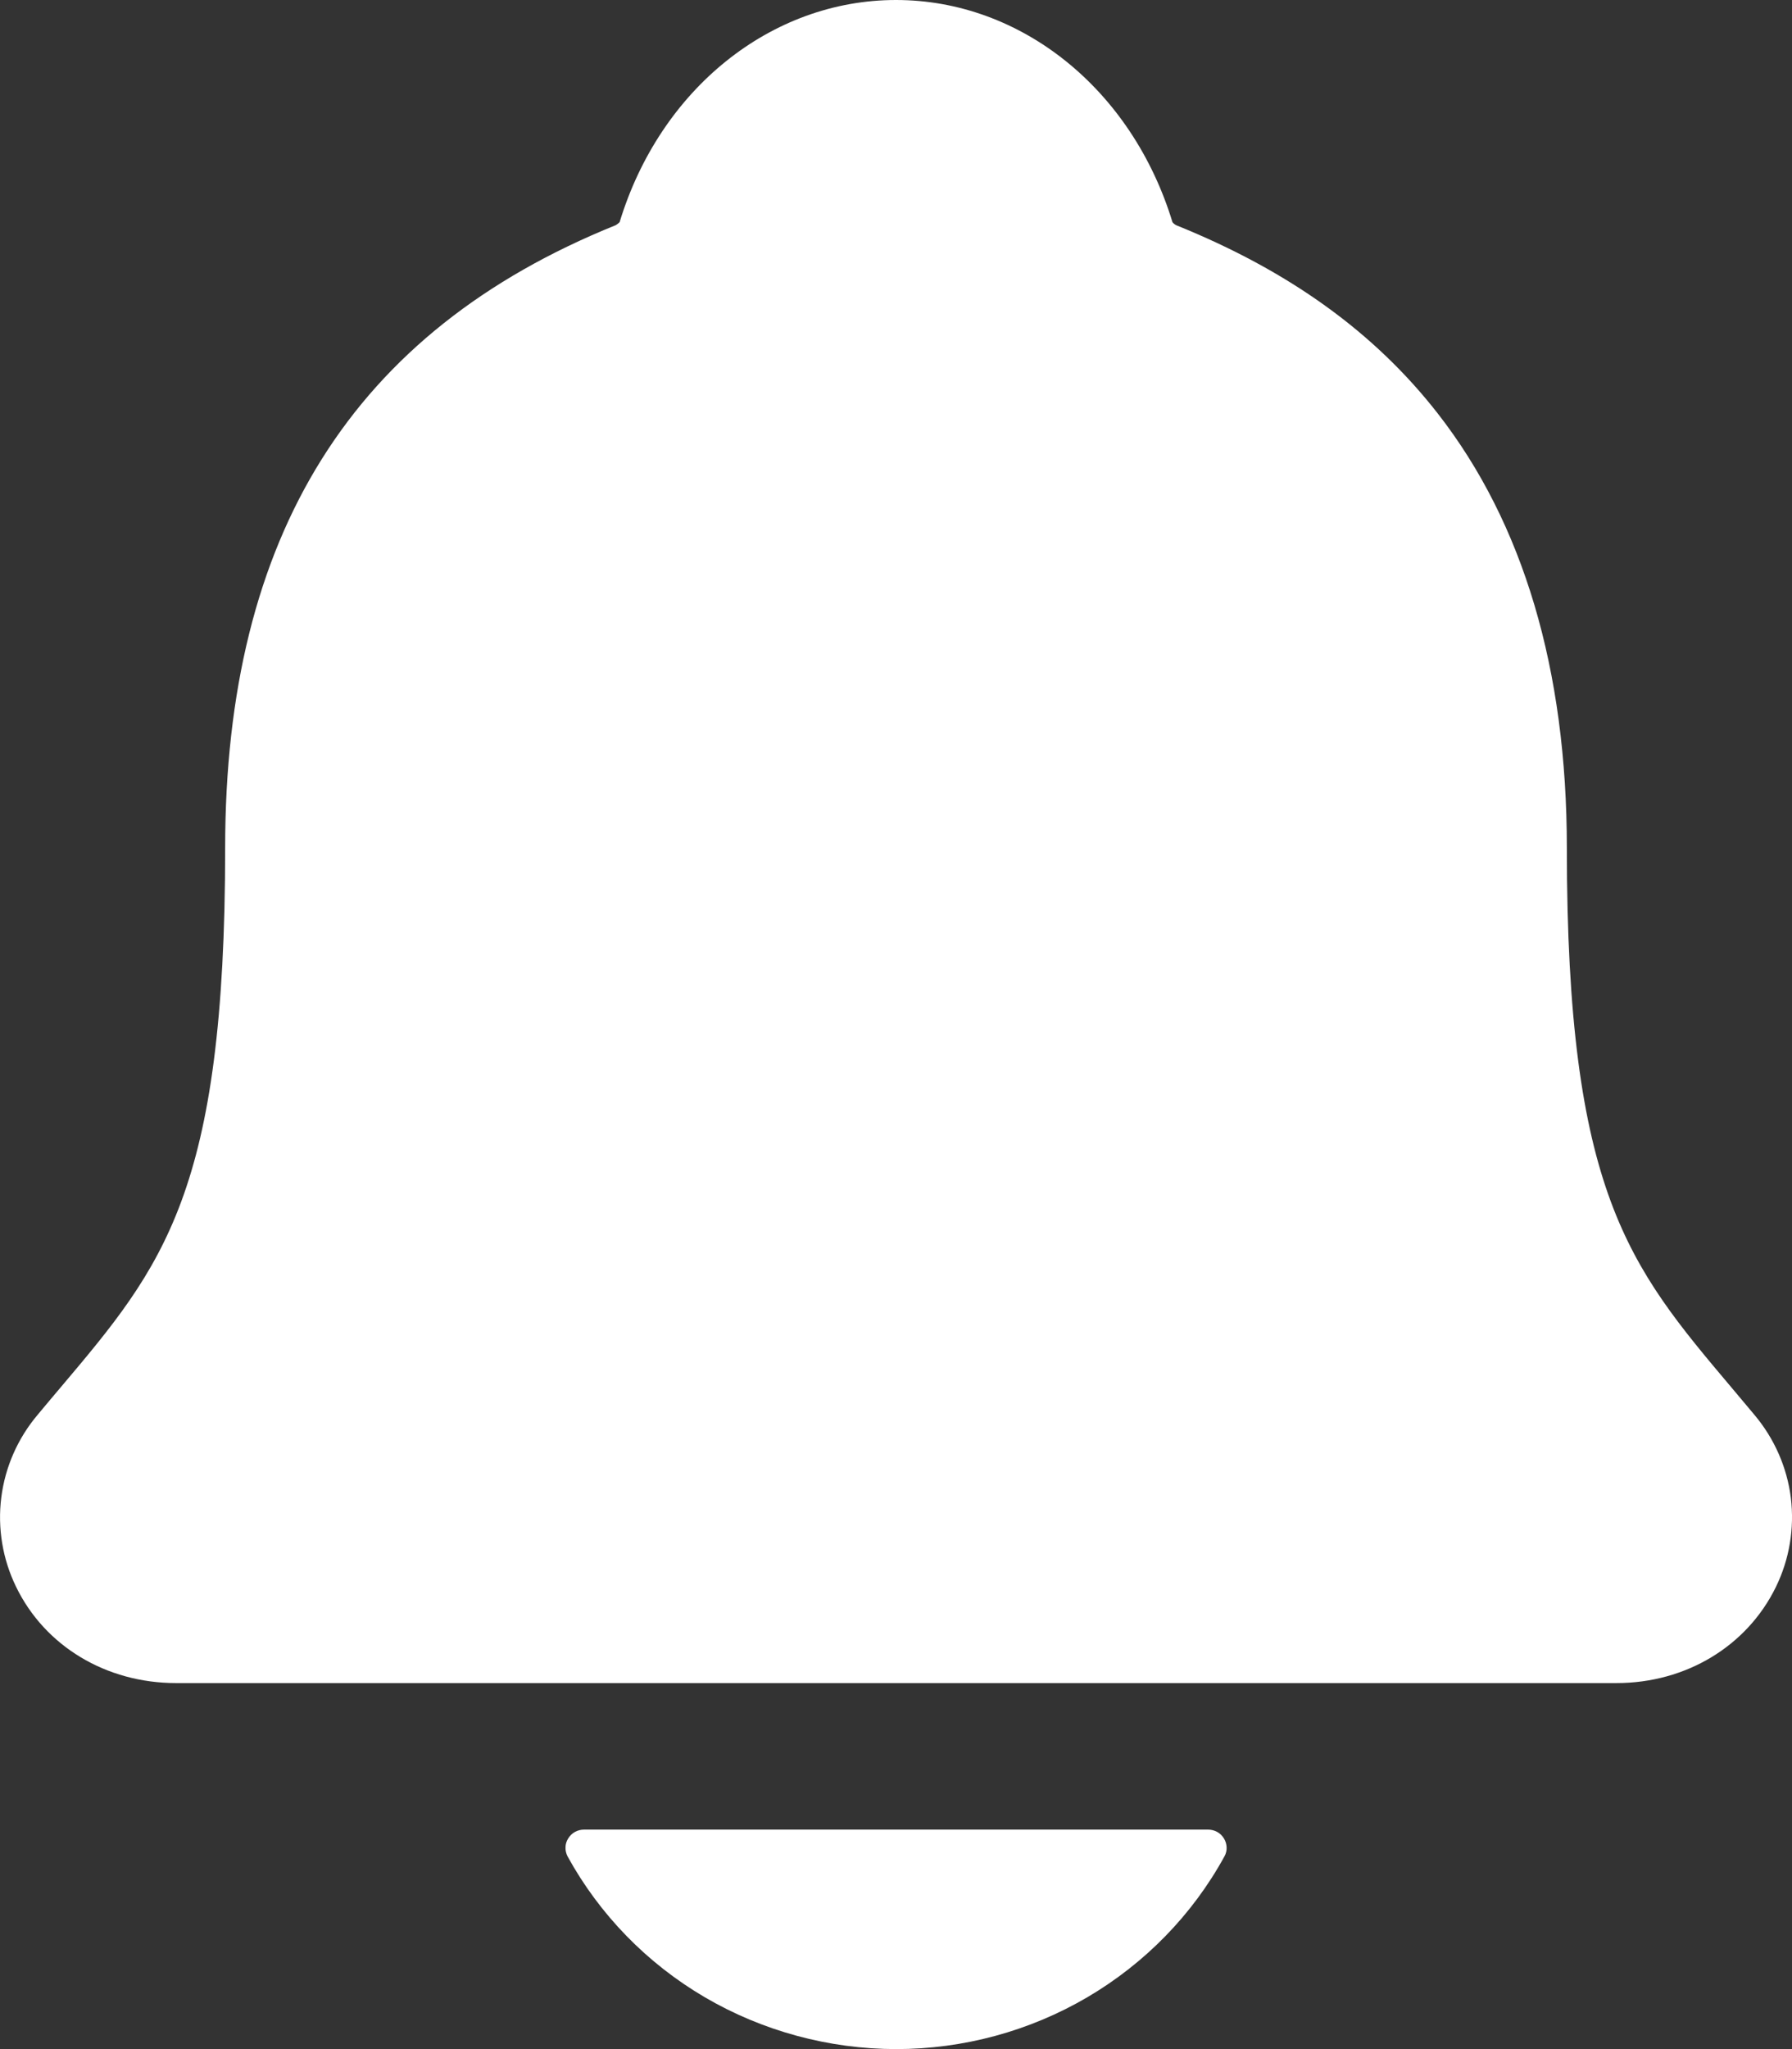 <svg width="14" height="16" viewBox="0 0 14 16" fill="none" xmlns="http://www.w3.org/2000/svg">
<rect x="0" y="0" width="14" height="16" fill="#333333" stroke="none"/>
<path d="M13.706 11.047C13.645 10.975 13.586 10.904 13.528 10.835C12.726 9.885 12.241 9.311 12.241 6.621C12.241 5.228 11.901 4.085 11.232 3.228C10.738 2.595 10.07 2.114 9.19 1.759C9.178 1.753 9.168 1.745 9.16 1.735C8.843 0.696 7.977 0 7 0C6.023 0 5.157 0.696 4.841 1.734C4.832 1.744 4.822 1.751 4.811 1.758C2.757 2.586 1.759 4.177 1.759 6.62C1.759 9.311 1.275 9.885 0.473 10.834C0.415 10.903 0.355 10.973 0.295 11.046C0.139 11.23 0.04 11.455 0.01 11.693C-0.02 11.931 0.02 12.173 0.125 12.389C0.35 12.854 0.829 13.142 1.376 13.142H12.628C13.172 13.142 13.648 12.854 13.874 12.392C13.98 12.175 14.02 11.934 13.991 11.695C13.961 11.457 13.862 11.232 13.706 11.047ZM7 16C7.526 16 8.043 15.86 8.495 15.595C8.946 15.33 9.317 14.95 9.566 14.495C9.578 14.474 9.584 14.449 9.583 14.425C9.582 14.4 9.575 14.376 9.562 14.355C9.549 14.334 9.531 14.316 9.509 14.304C9.487 14.292 9.462 14.286 9.437 14.286H4.564C4.539 14.286 4.514 14.292 4.492 14.304C4.47 14.316 4.452 14.334 4.439 14.355C4.426 14.376 4.418 14.4 4.418 14.425C4.417 14.449 4.423 14.473 4.434 14.495C4.684 14.95 5.054 15.33 5.506 15.595C5.957 15.859 6.474 15.999 7 16Z" fill="white"/>
</svg>
